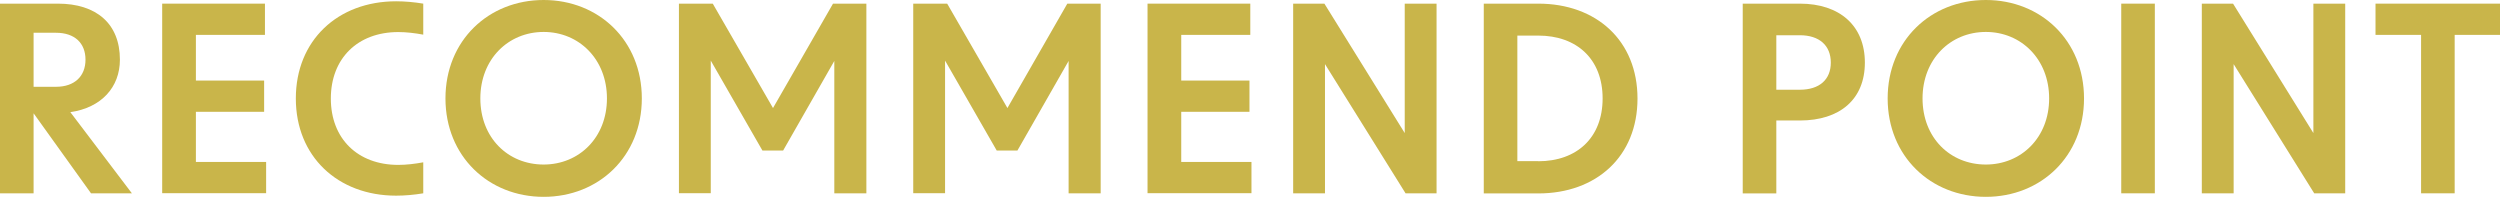 <?xml version="1.0" encoding="UTF-8"?><svg id="_レイヤー_2" xmlns="http://www.w3.org/2000/svg" viewBox="0 0 212.87 16.77"><defs><style>.cls-1{fill:#c9b54a;}</style></defs><g id="design"><path class="cls-1" d="m2.86,9.66v6.8H0V.31h4.93c3.26,0,5.28,1.69,5.28,4.77,0,2.35-1.58,4.09-4.22,4.47l5.24,6.91h-3.48l-4.88-6.8Zm1.91-2.27c1.58,0,2.51-.9,2.51-2.31s-.92-2.29-2.51-2.29h-1.91v4.6h1.91Z"/><path class="cls-1" d="m13.82.31h8.74v2.66h-5.88v3.89h5.81v2.66h-5.81v4.27h5.98v2.66h-8.85V.31Z"/><path class="cls-1" d="m25.19,8.38C25.19,3.45,28.75.11,33.73.11c.73,0,1.54.07,2.31.2v2.64c-.7-.13-1.43-.22-2.13-.22-3.45,0-5.74,2.24-5.74,5.66s2.29,5.65,5.74,5.65c.7,0,1.43-.09,2.13-.22v2.64c-.77.13-1.58.2-2.31.2-4.97,0-8.54-3.34-8.54-8.27Z"/><path class="cls-1" d="m37.93,8.38c0-4.93,3.67-8.38,8.36-8.38s8.36,3.45,8.36,8.38-3.67,8.38-8.36,8.38-8.36-3.45-8.36-8.38Zm8.36,5.63c3.01,0,5.39-2.29,5.39-5.63s-2.38-5.66-5.39-5.66-5.39,2.31-5.39,5.66,2.35,5.63,5.39,5.63Z"/><path class="cls-1" d="m57.81.31h2.88l5.13,8.89L70.93.31h2.84v16.15h-2.73V5.19l-4.36,7.63h-1.76l-4.4-7.66v11.29h-2.71V.31Z"/><path class="cls-1" d="m77.77.31h2.88l5.13,8.89L90.88.31h2.84v16.15h-2.73V5.19l-4.36,7.63h-1.76l-4.4-7.66v11.29h-2.71V.31Z"/><path class="cls-1" d="m97.72.31h8.74v2.66h-5.88v3.89h5.81v2.66h-5.81v4.27h5.98v2.66h-8.85V.31Z"/><path class="cls-1" d="m110.11.31h2.66l6.84,11.02V.31h2.71v16.15h-2.64l-6.86-11v11h-2.71V.31Z"/><path class="cls-1" d="m126.34.31h4.64c4.95,0,8.45,3.15,8.45,8.08s-3.5,8.08-8.45,8.08h-4.64V.31Zm4.64,13.42c3.28,0,5.48-2,5.48-5.35s-2.2-5.35-5.48-5.35h-1.78v10.69h1.78Z"/><path class="cls-1" d="m148.39.31h4.86c3.41,0,5.54,1.89,5.54,5.02s-2.13,4.93-5.54,4.93h-2v6.21h-2.86V.31Zm4.86,7.33c1.67,0,2.64-.86,2.64-2.31s-.97-2.33-2.64-2.33h-2v4.64h2Z"/><path class="cls-1" d="m160.73,8.38c0-4.93,3.67-8.38,8.36-8.38s8.36,3.45,8.36,8.38-3.67,8.38-8.36,8.38-8.36-3.45-8.36-8.38Zm8.36,5.63c3.01,0,5.39-2.29,5.39-5.63s-2.38-5.66-5.39-5.66-5.39,2.31-5.39,5.66,2.35,5.63,5.39,5.63Z"/><path class="cls-1" d="m180.62.31h2.86v16.15h-2.86V.31Z"/><path class="cls-1" d="m187.48.31h2.66l6.84,11.02V.31h2.71v16.15h-2.64l-6.86-11v11h-2.71V.31Z"/><path class="cls-1" d="m206.14,2.97h-3.87V.31h10.61v2.66h-3.87v13.49h-2.86V2.97Z"/></g></svg>